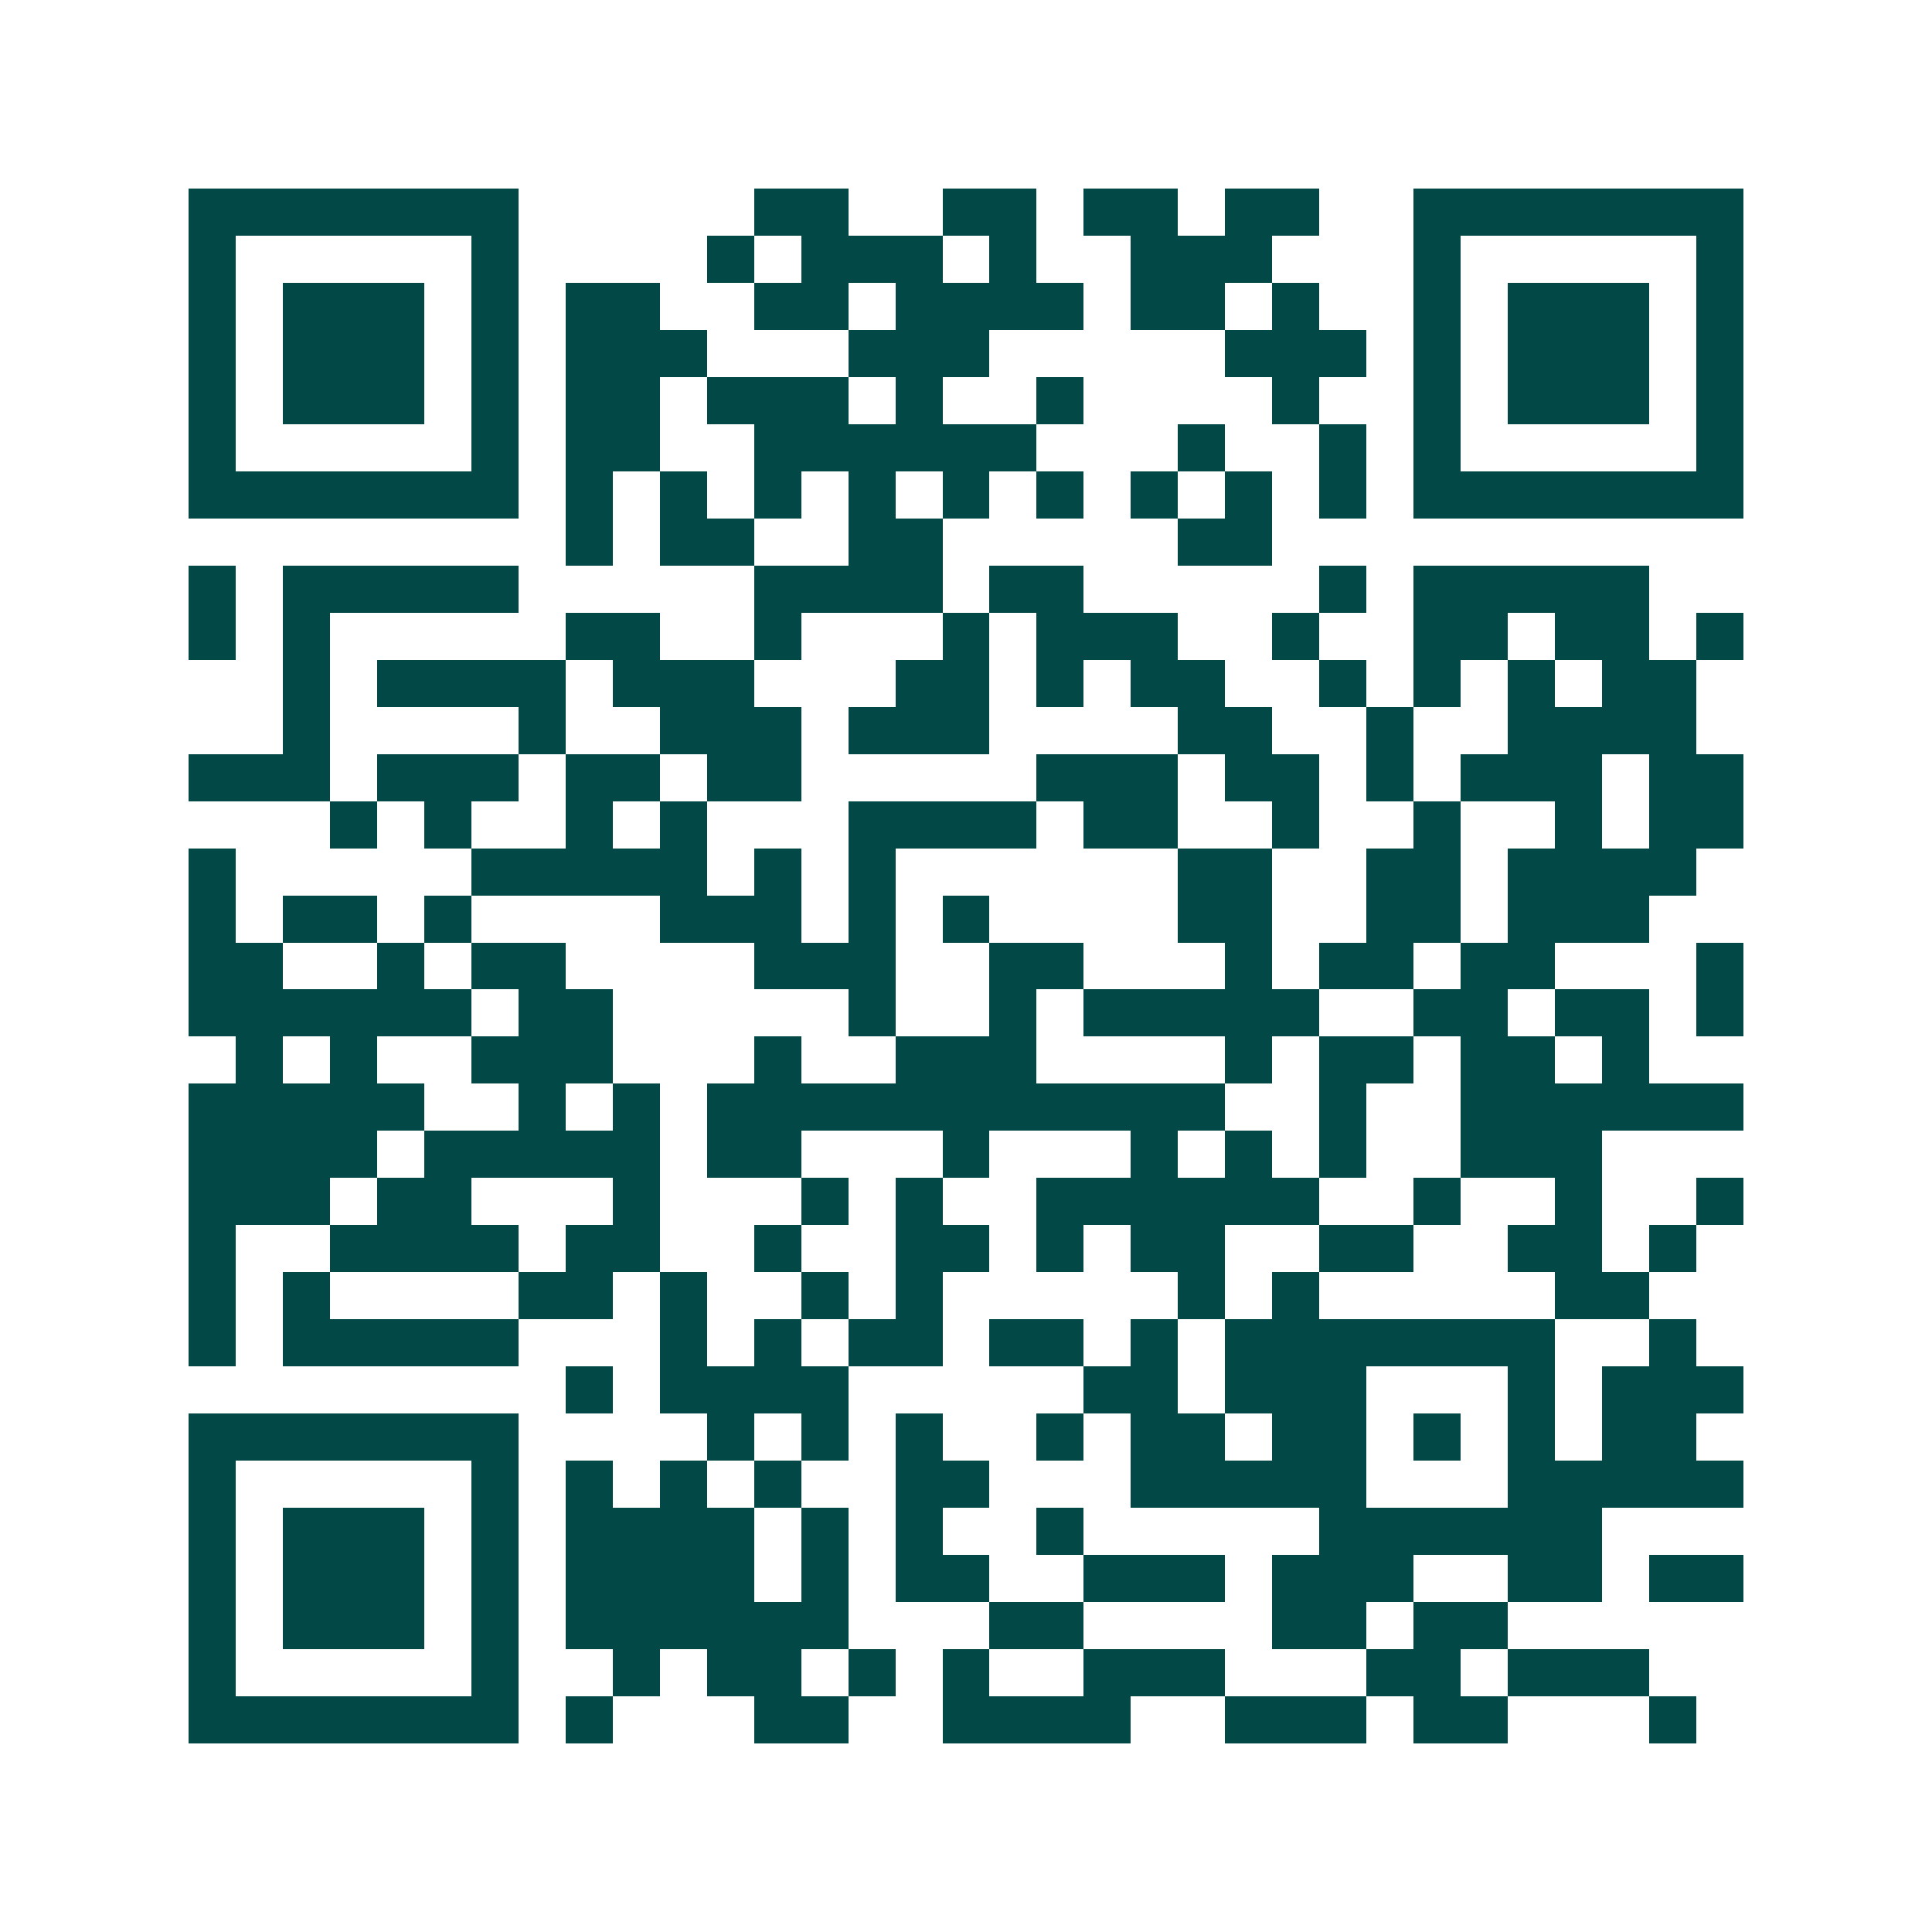 <svg xmlns="http://www.w3.org/2000/svg" width="200" height="200" viewBox="0 0 41 41" shape-rendering="crispEdges"><path fill="#ffffff" d="M0 0h41v41H0z"/><path stroke="#014847" d="M4 4.5h7m5 0h2m2 0h2m1 0h2m1 0h2m2 0h7M4 5.5h1m5 0h1m4 0h1m1 0h3m1 0h1m2 0h3m3 0h1m5 0h1M4 6.5h1m1 0h3m1 0h1m1 0h2m2 0h2m1 0h4m1 0h2m1 0h1m2 0h1m1 0h3m1 0h1M4 7.5h1m1 0h3m1 0h1m1 0h3m3 0h3m5 0h3m1 0h1m1 0h3m1 0h1M4 8.5h1m1 0h3m1 0h1m1 0h2m1 0h3m1 0h1m2 0h1m4 0h1m2 0h1m1 0h3m1 0h1M4 9.5h1m5 0h1m1 0h2m2 0h6m3 0h1m2 0h1m1 0h1m5 0h1M4 10.5h7m1 0h1m1 0h1m1 0h1m1 0h1m1 0h1m1 0h1m1 0h1m1 0h1m1 0h1m1 0h7M12 11.5h1m1 0h2m2 0h2m5 0h2M4 12.5h1m1 0h5m5 0h4m1 0h2m5 0h1m1 0h5M4 13.5h1m1 0h1m5 0h2m2 0h1m3 0h1m1 0h3m2 0h1m2 0h2m1 0h2m1 0h1M6 14.5h1m1 0h4m1 0h3m3 0h2m1 0h1m1 0h2m2 0h1m1 0h1m1 0h1m1 0h2M6 15.5h1m4 0h1m2 0h3m1 0h3m4 0h2m2 0h1m2 0h4M4 16.5h3m1 0h3m1 0h2m1 0h2m5 0h3m1 0h2m1 0h1m1 0h3m1 0h2M7 17.5h1m1 0h1m2 0h1m1 0h1m3 0h4m1 0h2m2 0h1m2 0h1m2 0h1m1 0h2M4 18.5h1m5 0h5m1 0h1m1 0h1m6 0h2m2 0h2m1 0h4M4 19.5h1m1 0h2m1 0h1m4 0h3m1 0h1m1 0h1m4 0h2m2 0h2m1 0h3M4 20.5h2m2 0h1m1 0h2m4 0h3m2 0h2m3 0h1m1 0h2m1 0h2m3 0h1M4 21.5h6m1 0h2m5 0h1m2 0h1m1 0h5m2 0h2m1 0h2m1 0h1M5 22.5h1m1 0h1m2 0h3m3 0h1m2 0h3m4 0h1m1 0h2m1 0h2m1 0h1M4 23.5h5m2 0h1m1 0h1m1 0h11m2 0h1m2 0h6M4 24.5h4m1 0h5m1 0h2m3 0h1m3 0h1m1 0h1m1 0h1m2 0h3M4 25.5h3m1 0h2m3 0h1m3 0h1m1 0h1m2 0h6m2 0h1m2 0h1m2 0h1M4 26.5h1m2 0h4m1 0h2m2 0h1m2 0h2m1 0h1m1 0h2m2 0h2m2 0h2m1 0h1M4 27.5h1m1 0h1m4 0h2m1 0h1m2 0h1m1 0h1m5 0h1m1 0h1m5 0h2M4 28.5h1m1 0h5m3 0h1m1 0h1m1 0h2m1 0h2m1 0h1m1 0h7m2 0h1M12 29.5h1m1 0h4m5 0h2m1 0h3m3 0h1m1 0h3M4 30.5h7m4 0h1m1 0h1m1 0h1m2 0h1m1 0h2m1 0h2m1 0h1m1 0h1m1 0h2M4 31.5h1m5 0h1m1 0h1m1 0h1m1 0h1m2 0h2m3 0h5m3 0h5M4 32.5h1m1 0h3m1 0h1m1 0h4m1 0h1m1 0h1m2 0h1m5 0h6M4 33.5h1m1 0h3m1 0h1m1 0h4m1 0h1m1 0h2m2 0h3m1 0h3m2 0h2m1 0h2M4 34.5h1m1 0h3m1 0h1m1 0h6m3 0h2m4 0h2m1 0h2M4 35.5h1m5 0h1m2 0h1m1 0h2m1 0h1m1 0h1m2 0h3m3 0h2m1 0h3M4 36.5h7m1 0h1m3 0h2m2 0h4m2 0h3m1 0h2m3 0h1"/></svg>
